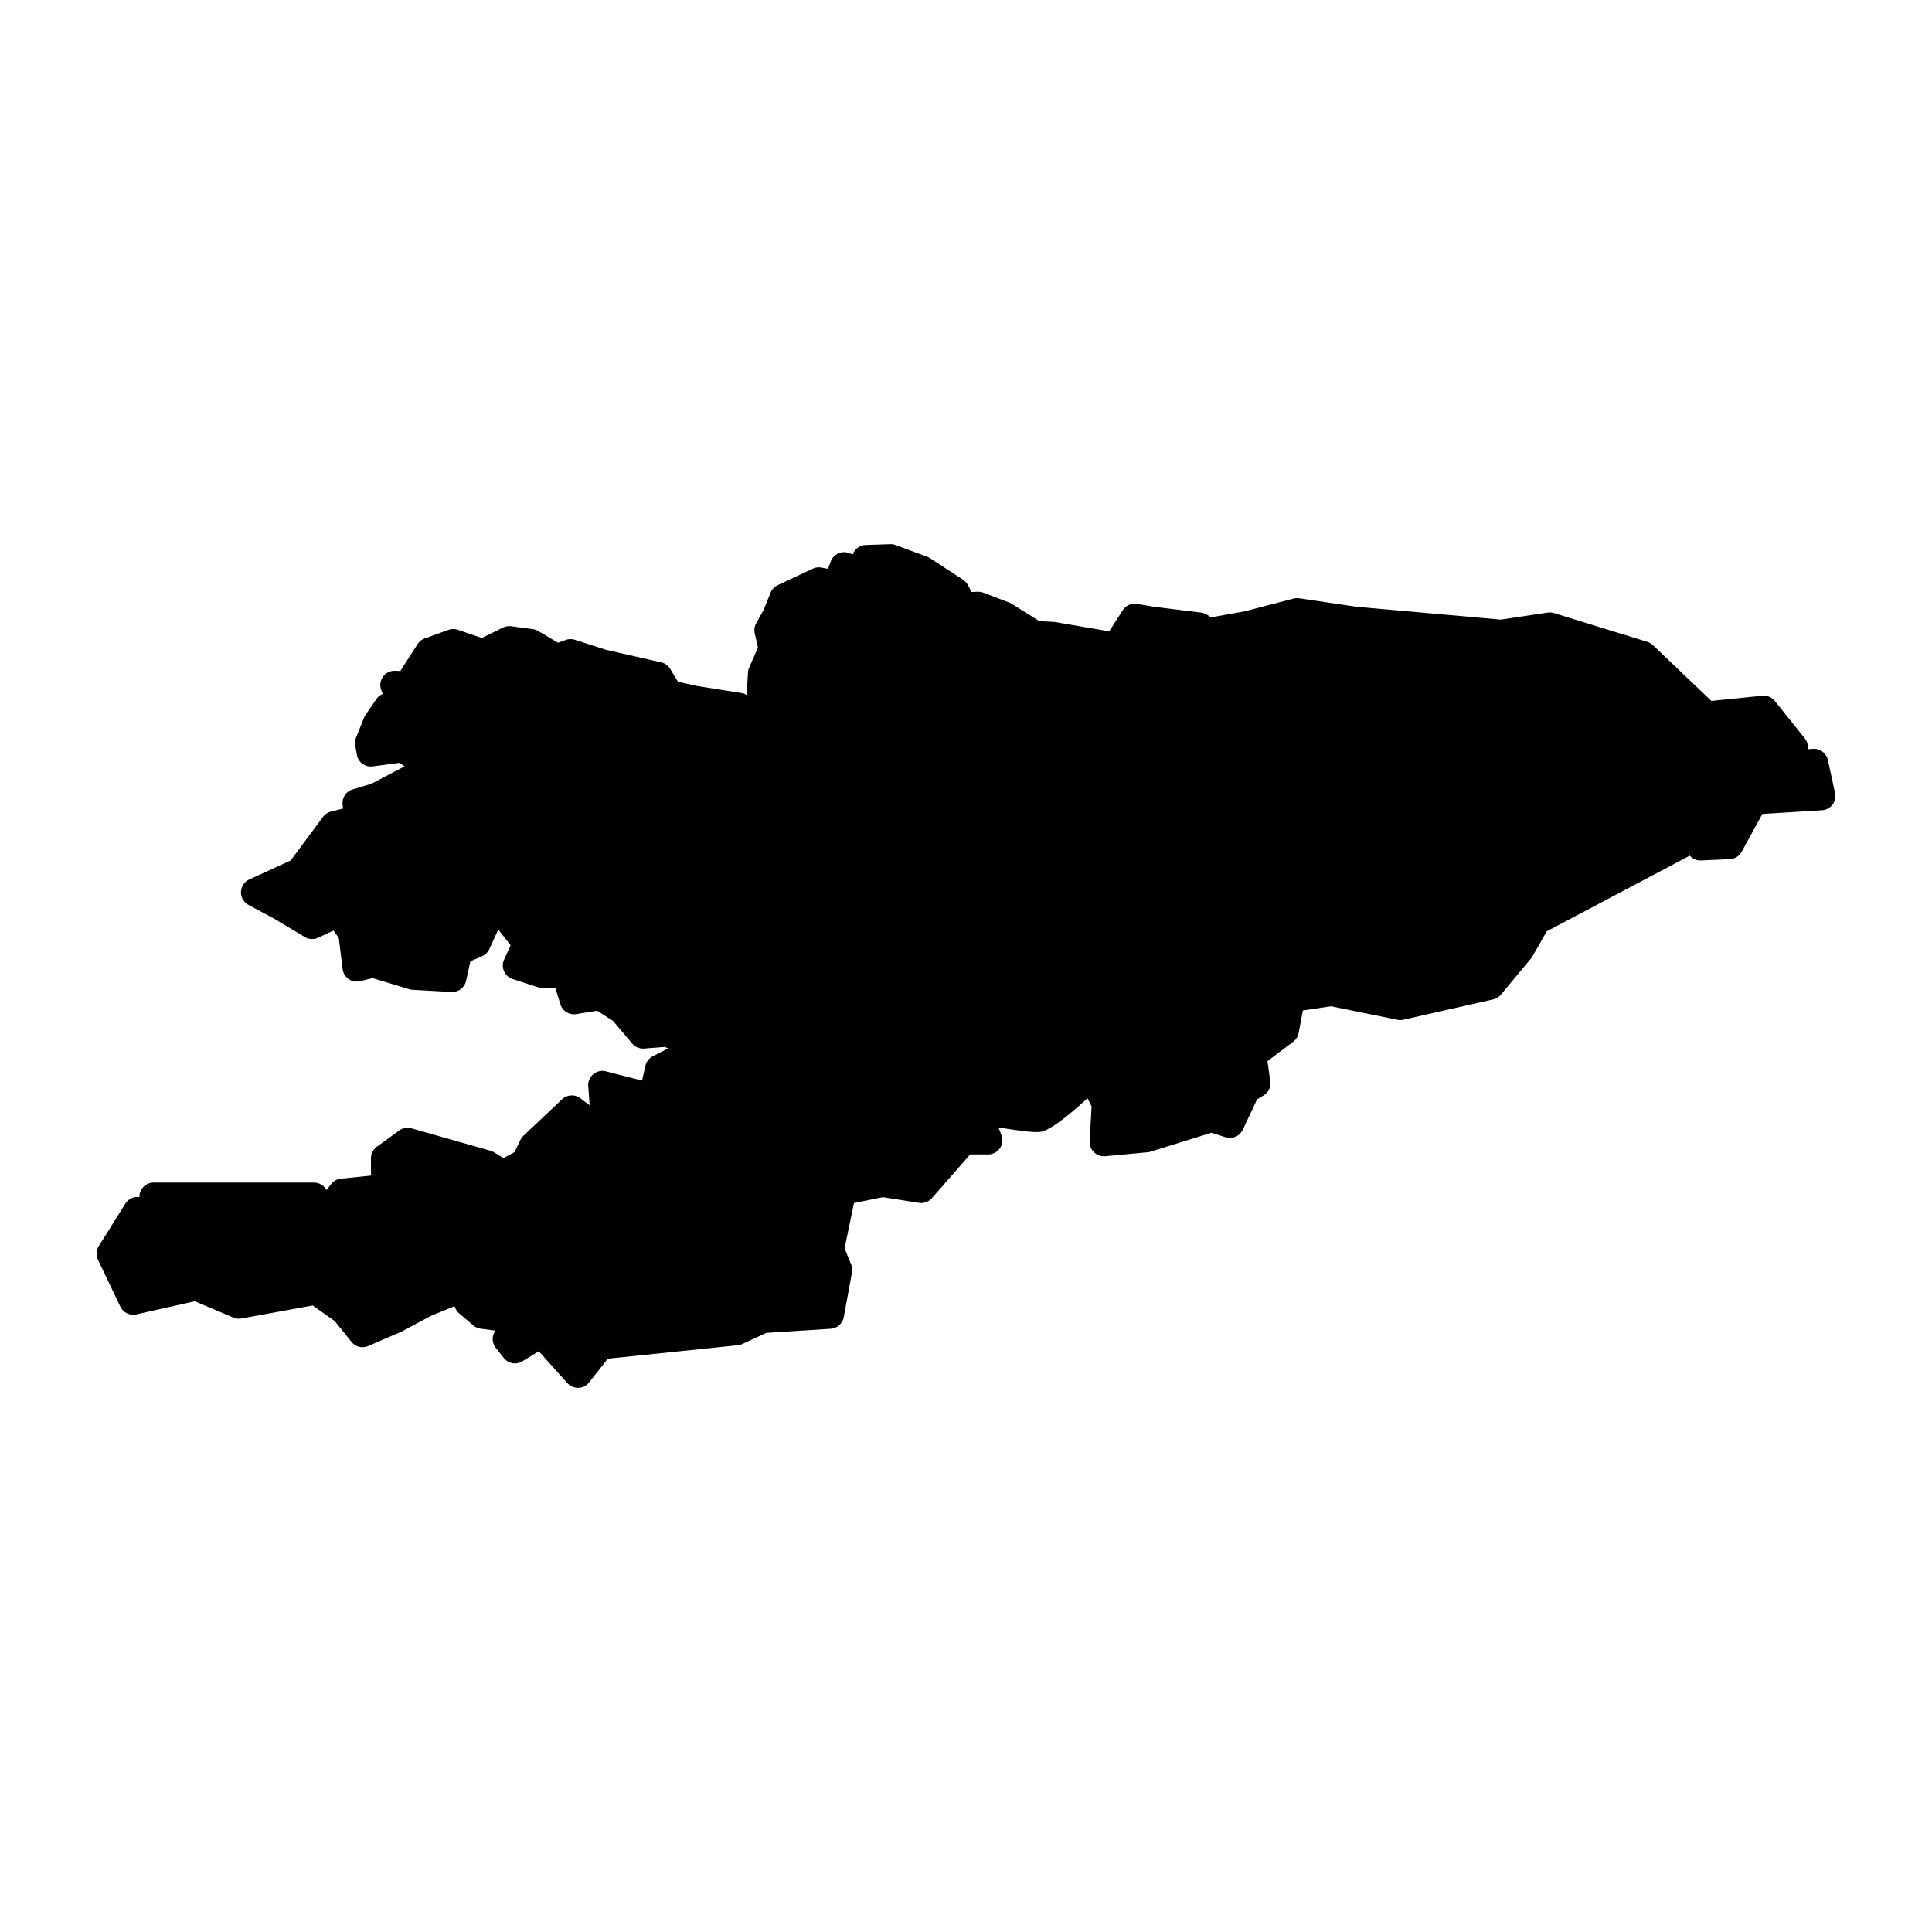 <svg xmlns:dc="http://purl.org/dc/elements/1.1/" xmlns:cc="http://creativecommons.org/ns#" xmlns:rdf="http://www.w3.org/1999/02/22-rdf-syntax-ns#" xmlns:svg="http://www.w3.org/2000/svg" xmlns="http://www.w3.org/2000/svg" xmlns:sodipodi="http://sodipodi.sourceforge.net/DTD/sodipodi-0.dtd" xmlns:inkscape="http://www.inkscape.org/namespaces/inkscape" viewBox="0 0 100 100" version="1.1" x="0px" y="0px"><g transform="translate(0,-952.362)"><path style="color:#000000;font-style:normal;font-variant:normal;font-weight:normal;font-stretch:normal;font-size:medium;line-height:normal;font-family:sans-serif;text-indent:0;text-align:start;text-decoration:none;text-decoration-line:none;text-decoration-style:solid;text-decoration-color:#000000;letter-spacing:normal;word-spacing:normal;text-transform:none;direction:ltr;block-progression:tb;writing-mode:lr-tb;baseline-shift:baseline;text-anchor:start;white-space:normal;clip-rule:nonzero;display:inline;overflow:visible;visibility:visible;opacity:1;isolation:auto;mix-blend-mode:normal;color-interpolation:sRGB;color-interpolation-filters:linearRGB;solid-color:#000000;solid-opacity:1;fill:#000000;fill-opacity:1;fill-rule:nonzero;stroke:none;stroke-width:2.265px;stroke-linecap:round;stroke-linejoin:round;stroke-miterlimit:4;stroke-dasharray:none;stroke-dashoffset:0;stroke-opacity:1;color-rendering:auto;image-rendering:auto;shape-rendering:auto;text-rendering:auto;enable-background:accumulate" d="M 46.074 28.166 L 46.074 28.168 L 44.809 28.209 A 0.736 0.736 0 0 0 44.139 28.699 L 43.947 28.627 A 0.736 0.736 0 0 0 43.004 29.053 L 42.854 29.441 L 42.52 29.379 A 0.736 0.736 0 0 0 42.07 29.434 L 40.254 30.287 A 0.736 0.736 0 0 0 39.883 30.68 L 39.529 31.559 L 39.139 32.262 A 0.736 0.736 0 0 0 39.064 32.781 L 39.23 33.521 L 38.777 34.553 A 0.736 0.736 0 0 0 38.717 34.803 L 38.645 35.973 A 0.736 0.736 0 0 0 38.369 35.869 L 36.053 35.502 L 35.09 35.285 L 34.688 34.621 A 0.736 0.736 0 0 0 34.221 34.283 L 31.348 33.629 L 29.756 33.115 A 0.736 0.736 0 0 0 29.277 33.125 L 28.887 33.268 L 27.854 32.66 A 0.736 0.736 0 0 0 27.578 32.564 L 26.463 32.414 A 0.736 0.736 0 0 0 26.041 32.482 L 24.939 33.021 L 23.699 32.598 A 0.736 0.736 0 0 0 23.211 32.602 L 21.988 33.043 A 0.736 0.736 0 0 0 21.617 33.336 L 20.916 34.422 A 0.736 0.736 0 0 0 20.91 34.432 L 20.725 34.73 L 20.449 34.721 A 0.736 0.736 0 0 0 19.734 35.721 L 19.811 35.918 A 0.736 0.736 0 0 0 19.482 36.182 L 18.916 37.01 A 0.736 0.736 0 0 0 18.842 37.15 L 18.428 38.182 A 0.736 0.736 0 0 0 18.387 38.58 L 18.469 39.062 A 0.736 0.736 0 0 0 19.291 39.668 L 20.686 39.484 L 20.943 39.666 L 19.23 40.564 L 18.252 40.861 A 0.736 0.736 0 0 0 17.734 41.65 L 17.756 41.85 L 17.129 42.008 A 0.736 0.736 0 0 0 16.719 42.283 L 15.043 44.539 L 12.902 45.521 A 0.736 0.736 0 0 0 12.861 46.838 L 14.207 47.561 L 15.775 48.5 A 0.736 0.736 0 0 0 16.463 48.537 L 17.266 48.164 L 17.537 48.553 L 17.734 50.16 A 0.736 0.736 0 0 0 18.641 50.785 L 19.285 50.627 L 21.184 51.201 A 0.736 0.736 0 0 0 21.355 51.232 L 23.365 51.344 A 0.736 0.736 0 0 0 24.125 50.766 L 24.348 49.758 L 24.951 49.494 A 0.736 0.736 0 0 0 25.326 49.127 L 25.795 48.105 L 25.807 48.125 A 0.736 0.736 0 0 0 25.871 48.215 L 26.43 48.924 L 26.092 49.67 A 0.736 0.736 0 0 0 26.535 50.674 L 27.803 51.088 A 0.736 0.736 0 0 0 28.029 51.123 L 28.738 51.123 L 29.006 51.982 A 0.736 0.736 0 0 0 29.826 52.49 L 30.91 52.314 L 31.736 52.848 L 32.725 54.016 A 0.736 0.736 0 0 0 33.344 54.273 L 34.412 54.189 L 34.582 54.264 L 33.787 54.674 A 0.736 0.736 0 0 0 33.408 55.162 L 33.232 55.93 L 31.363 55.453 A 0.736 0.736 0 0 0 30.449 56.252 C 30.449 56.252 30.491 56.763 30.518 57.207 C 30.365 57.091 30.041 56.846 30.041 56.846 A 0.736 0.736 0 0 0 29.094 56.898 L 27.098 58.783 A 0.736 0.736 0 0 0 26.939 58.998 L 26.631 59.637 L 26.059 59.941 L 25.566 59.641 A 0.736 0.736 0 0 0 25.381 59.561 L 21.295 58.402 A 0.736 0.736 0 0 0 20.662 58.516 L 19.506 59.355 A 0.736 0.736 0 0 0 19.201 59.951 L 19.201 60.693 A 0.736 0.736 0 0 0 19.219 60.846 L 17.646 61.008 A 0.736 0.736 0 0 0 17.143 61.285 L 16.898 61.598 A 0.736 0.736 0 0 0 16.25 61.211 L 7.951 61.211 A 0.736 0.736 0 0 0 7.215 61.963 A 0.736 0.736 0 0 0 6.488 62.301 L 5.111 64.502 A 0.736 0.736 0 0 0 5.072 65.209 L 6.229 67.631 A 0.736 0.736 0 0 0 7.053 68.033 L 10.084 67.354 L 12.082 68.199 A 0.736 0.736 0 0 0 12.502 68.244 L 16.188 67.572 L 17.324 68.379 L 18.195 69.457 A 0.736 0.736 0 0 0 19.059 69.67 L 20.752 68.939 A 0.736 0.736 0 0 0 20.809 68.912 L 22.342 68.092 L 23.533 67.611 A 0.736 0.736 0 0 0 23.77 67.984 L 24.498 68.604 A 0.736 0.736 0 0 0 24.879 68.773 L 25.621 68.871 L 25.555 69.039 A 0.736 0.736 0 0 0 25.662 69.766 L 26.076 70.289 A 0.736 0.736 0 0 0 27.037 70.461 L 27.889 69.941 L 29.367 71.59 A 0.736 0.736 0 0 0 30.494 71.553 L 31.457 70.326 L 38.193 69.629 A 0.736 0.736 0 0 0 38.426 69.564 L 39.664 68.99 L 42.994 68.777 A 0.736 0.736 0 0 0 43.672 68.176 L 44.098 65.865 A 0.736 0.736 0 0 0 44.057 65.453 L 43.715 64.615 L 44.201 62.27 L 45.701 61.965 L 47.566 62.26 A 0.736 0.736 0 0 0 48.234 62.018 L 50.217 59.752 L 51.148 59.752 A 0.736 0.736 0 0 0 51.832 58.742 L 51.678 58.359 C 51.734 58.369 51.73 58.369 51.787 58.375 C 52.516 58.483 53.204 58.596 53.666 58.596 C 53.986 58.596 54.127 58.501 54.287 58.416 C 54.448 58.331 54.603 58.229 54.766 58.113 C 55.09 57.882 55.439 57.594 55.771 57.309 C 56.045 57.074 56.075 57.036 56.287 56.842 L 56.5 57.268 L 56.4 59.07 A 0.736 0.736 0 0 0 57.203 59.846 L 59.42 59.639 A 0.736 0.736 0 0 0 59.568 59.607 L 62.705 58.631 L 63.434 58.863 A 0.736 0.736 0 0 0 64.324 58.475 L 65.068 56.9 L 65.402 56.699 A 0.736 0.736 0 0 0 65.75 55.967 L 65.604 54.924 L 66.938 53.918 A 0.736 0.736 0 0 0 67.217 53.469 L 67.436 52.303 L 68.896 52.084 L 72.346 52.787 A 0.736 0.736 0 0 0 72.654 52.777 L 77.279 51.73 A 0.736 0.736 0 0 0 77.684 51.484 L 79.252 49.6 A 0.736 0.736 0 0 0 79.324 49.492 L 80.059 48.205 L 87.463 44.289 A 0.736 0.736 0 0 0 88.051 44.537 L 89.535 44.469 A 0.736 0.736 0 0 0 90.148 44.088 L 91.219 42.131 L 94.309 41.938 A 0.736 0.736 0 0 0 94.982 41.045 L 94.611 39.34 A 0.736 0.736 0 0 0 93.836 38.762 L 93.609 38.779 L 93.57 38.559 A 0.736 0.736 0 0 0 93.42 38.223 L 91.865 36.283 A 0.736 0.736 0 0 0 91.217 36.012 L 88.58 36.279 L 85.551 33.389 A 0.736 0.736 0 0 0 85.26 33.219 L 80.43 31.732 A 0.736 0.736 0 0 0 80.105 31.707 L 77.674 32.07 L 70.199 31.404 L 67.248 30.967 A 0.736 0.736 0 0 0 66.953 30.982 L 64.449 31.637 L 62.684 31.953 L 62.471 31.816 A 0.736 0.736 0 0 0 62.166 31.707 L 59.732 31.406 L 58.854 31.258 A 0.736 0.736 0 0 0 58.111 31.588 L 57.412 32.676 L 54.588 32.193 A 0.736 0.736 0 0 0 54.498 32.186 L 53.799 32.152 L 52.367 31.252 A 0.736 0.736 0 0 0 52.236 31.188 L 50.902 30.678 A 0.736 0.736 0 0 0 50.615 30.629 L 50.287 30.641 L 50.092 30.273 A 0.736 0.736 0 0 0 49.846 30.006 L 48.139 28.891 A 0.736 0.736 0 0 0 47.99 28.816 L 46.354 28.211 A 0.736 0.736 0 0 0 46.074 28.166 z " transform="translate(0,952.362)"></path></g></svg>